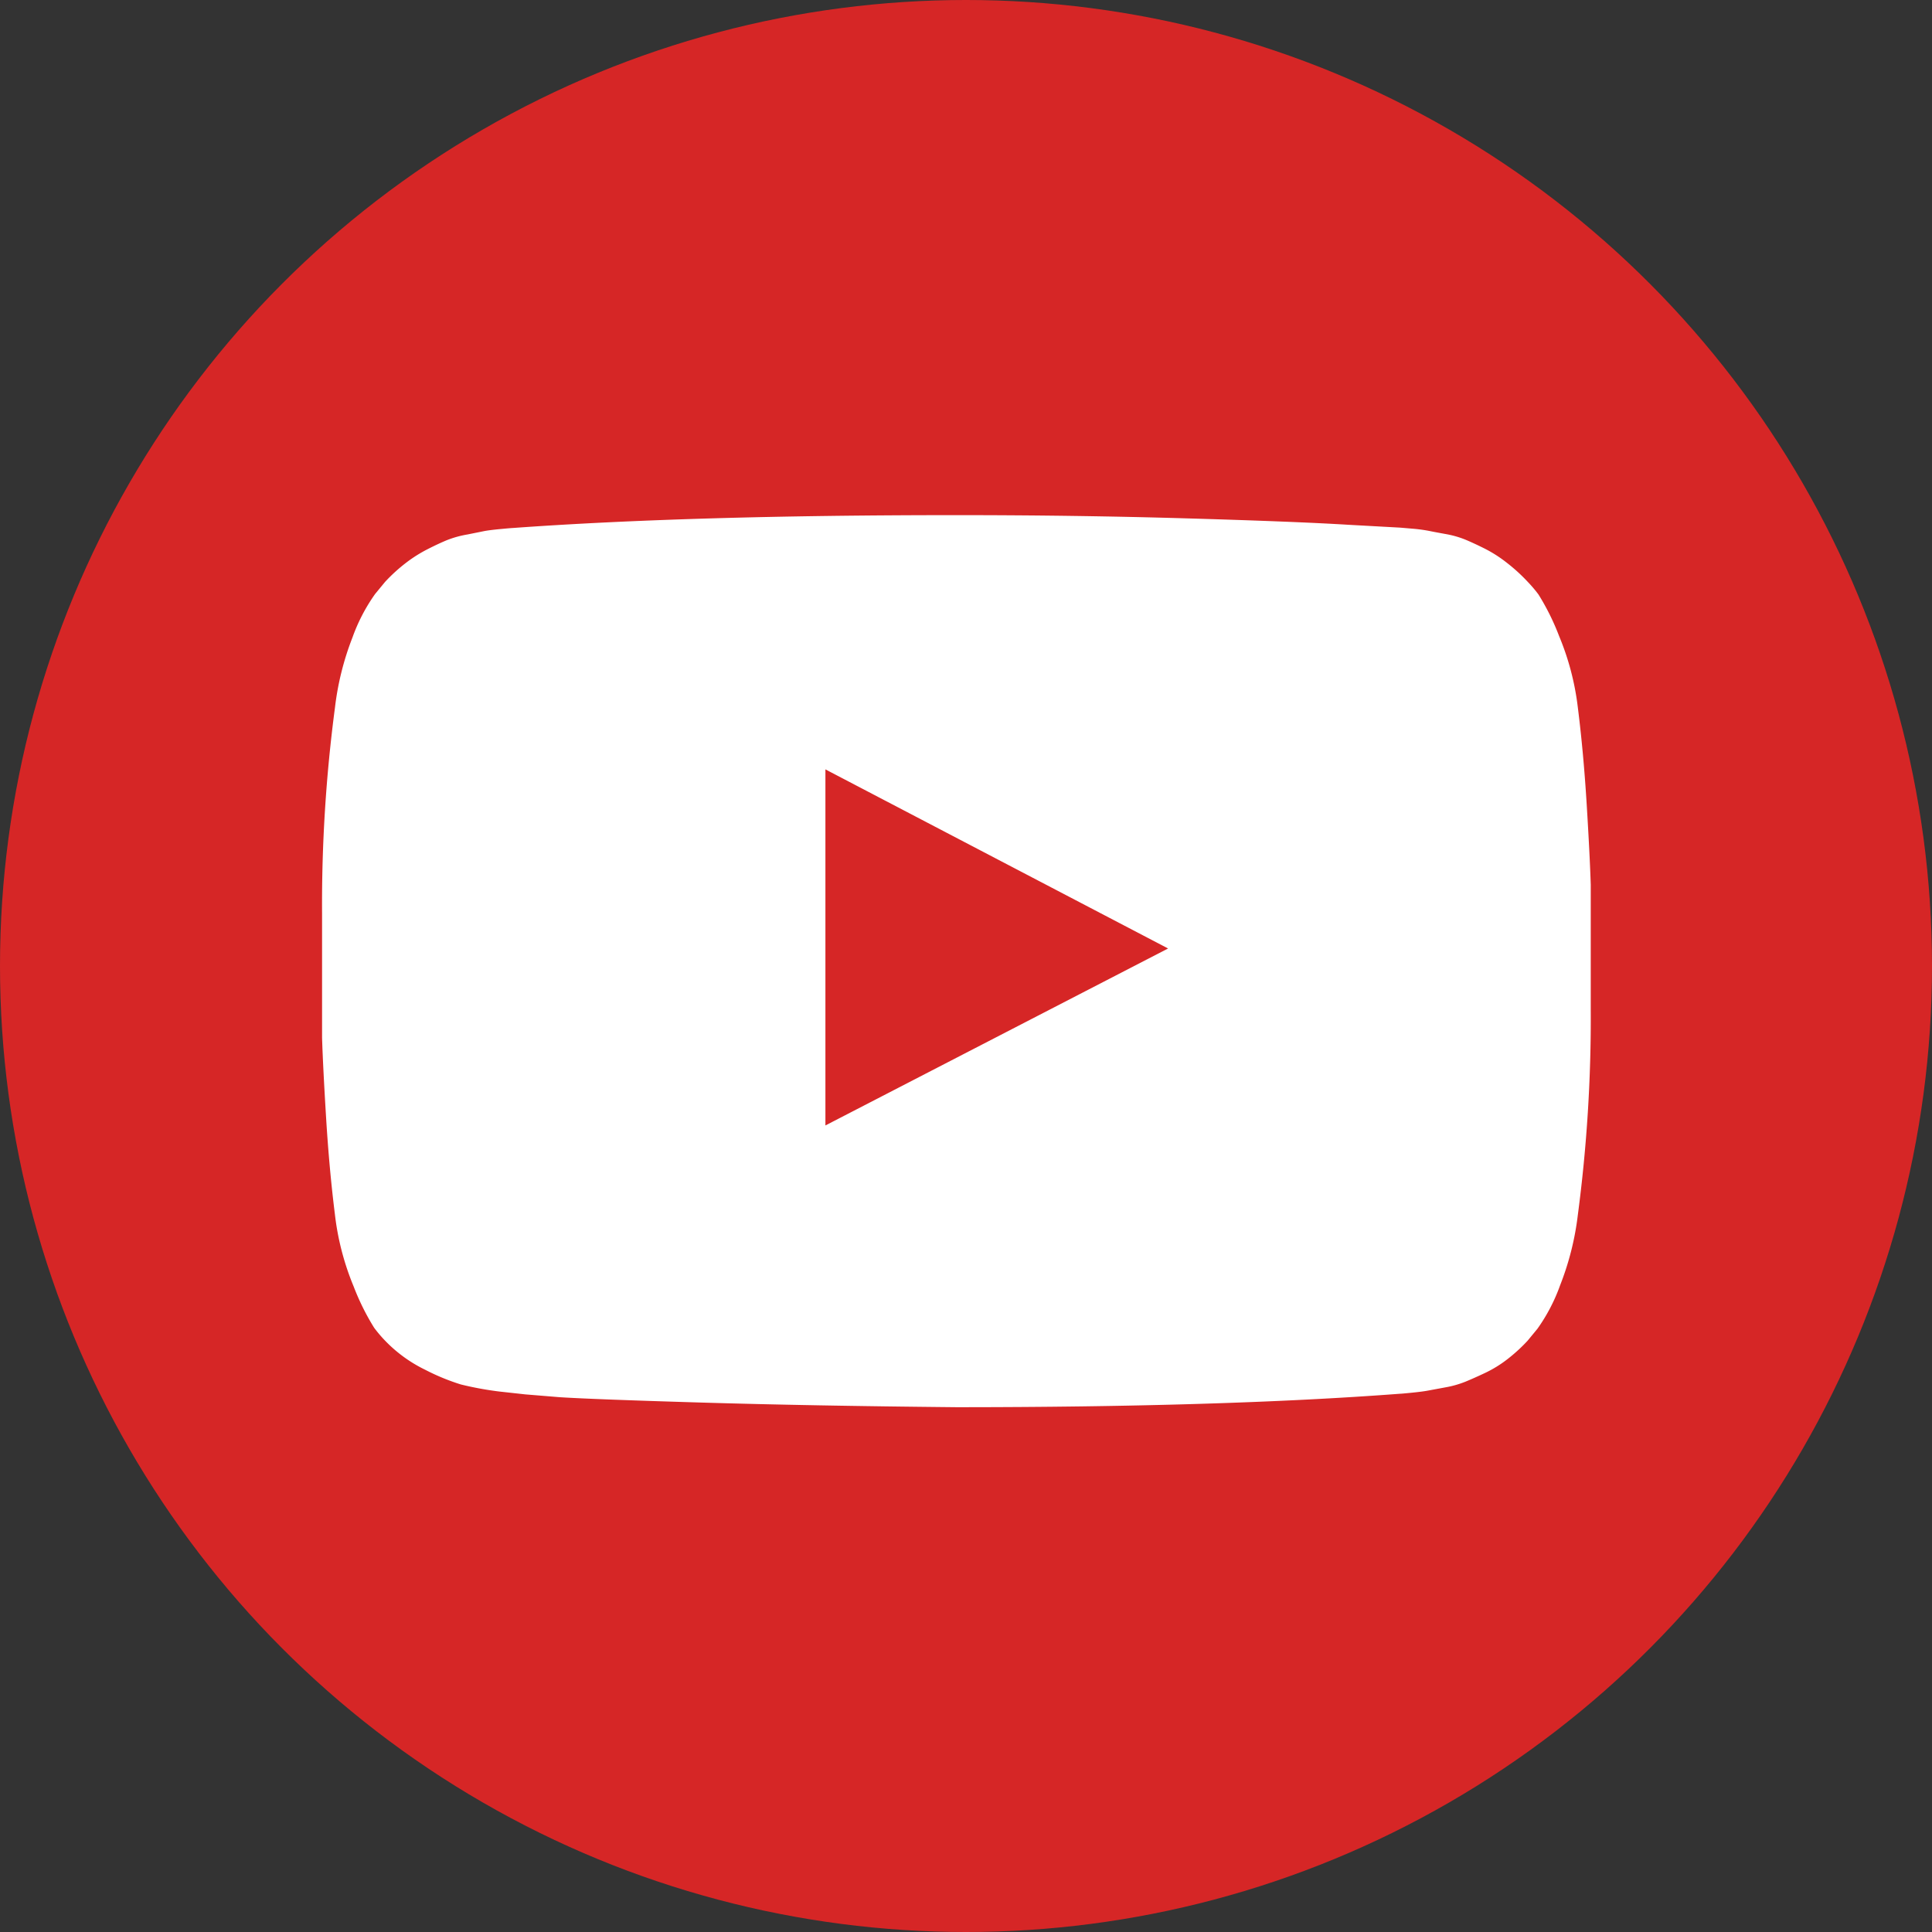 <svg id="Group_29893" data-name="Group 29893" xmlns="http://www.w3.org/2000/svg" width="30" height="30" viewBox="0 0 30 30">
  <rect x="0" y="0" width="30" height="30" fill="#333333" stroke="none"/>
  <circle id="Ellipse_1" data-name="Ellipse 1" cx="15" cy="15" r="15" fill="#d62626"/>
  <path id="youtube-play" d="M7.816,9.677l5.321-2.748L7.816,4.148v5.53ZM9.85.2Q11.7.2,13.417.25t2.523.1l.8.044.187.016a2.44,2.44,0,0,1,.253.033q.077.016.258.049a1.511,1.511,0,0,1,.314.088q.132.055.308.143A2.06,2.06,0,0,1,18.4.942a2.707,2.707,0,0,1,.319.291,2.069,2.069,0,0,1,.17.2,3.743,3.743,0,0,1,.319.643A4.146,4.146,0,0,1,19.5,3.19q.088.7.137,1.5T19.7,5.94V7.875a23.263,23.263,0,0,1-.2,3.188,4.4,4.4,0,0,1-.275,1.094,2.774,2.774,0,0,1-.352.676l-.154.187a2.591,2.591,0,0,1-.319.291,1.875,1.875,0,0,1-.341.209q-.176.083-.308.137a1.571,1.571,0,0,1-.314.088l-.264.049q-.083.016-.253.033t-.181.016q-2.759.209-6.893.209-2.275-.022-3.952-.072t-2.2-.083l-.538-.044-.4-.044a5.148,5.148,0,0,1-.6-.11A3.409,3.409,0,0,1,1.6,13.47a2.189,2.189,0,0,1-.621-.451,2.069,2.069,0,0,1-.17-.2,3.743,3.743,0,0,1-.319-.643A4.146,4.146,0,0,1,.2,11.062q-.088-.7-.137-1.5T0,8.314V6.379A23.263,23.263,0,0,1,.2,3.191,4.4,4.4,0,0,1,.472,2.1a2.774,2.774,0,0,1,.352-.676l.154-.187A2.591,2.591,0,0,1,1.3.943a2.153,2.153,0,0,1,.34-.215Q1.813.64,1.945.586A1.585,1.585,0,0,1,2.259.5L2.517.448Q2.6.432,2.77.416T2.957.4Q5.716.2,9.85.2Z" transform="translate(5.001 7.799)" fill="#fff"/>
</svg>
